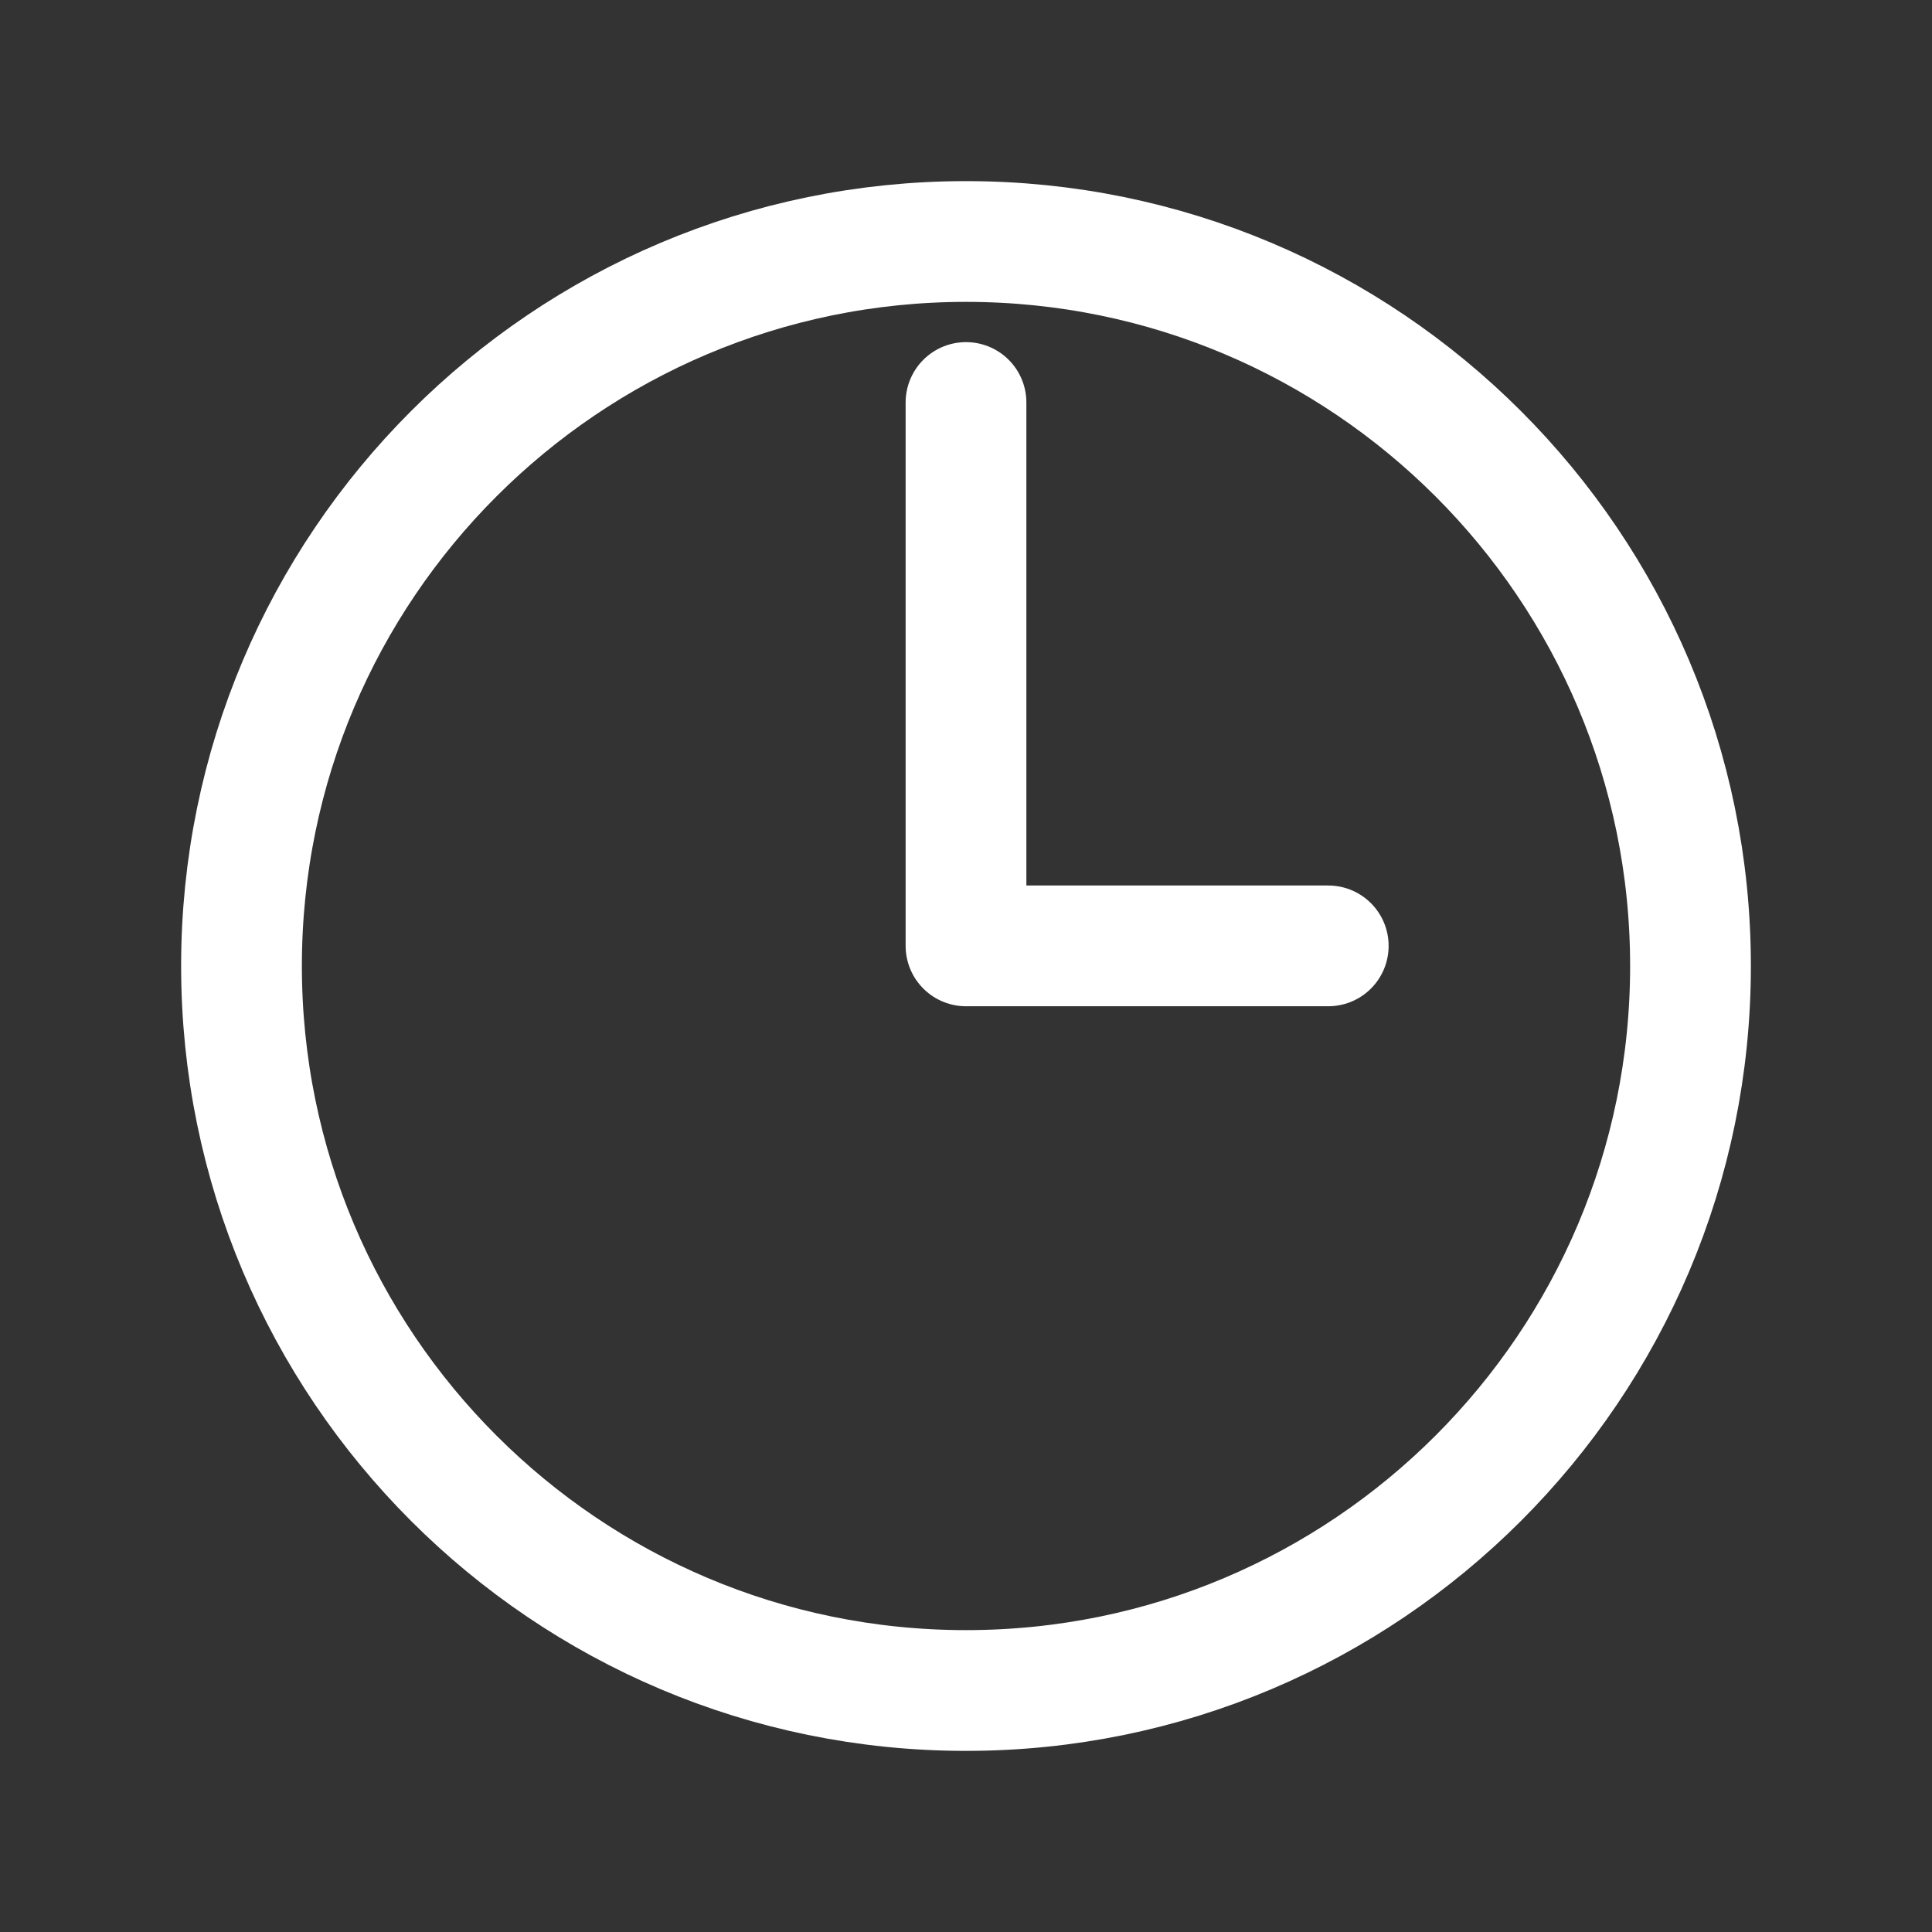 <svg width="24" height="24" viewBox="0 0 24 24" fill="none" xmlns="http://www.w3.org/2000/svg">
<rect x="0" y="0" width="24" height="24" fill="#333333" stroke="none"/>
<path d="M12 3C7.031 3 3 7.031 3 12C3 16.969 7.031 21 12 21C16.969 21 21 16.969 21 12C21 7.031 16.969 3 12 3Z" stroke="white" stroke-width="1.5" stroke-miterlimit="10"/>
<path d="M12 5V11.75H16.5" stroke="white" stroke-width="1.5" stroke-linecap="round" stroke-linejoin="round"/>
</svg>
